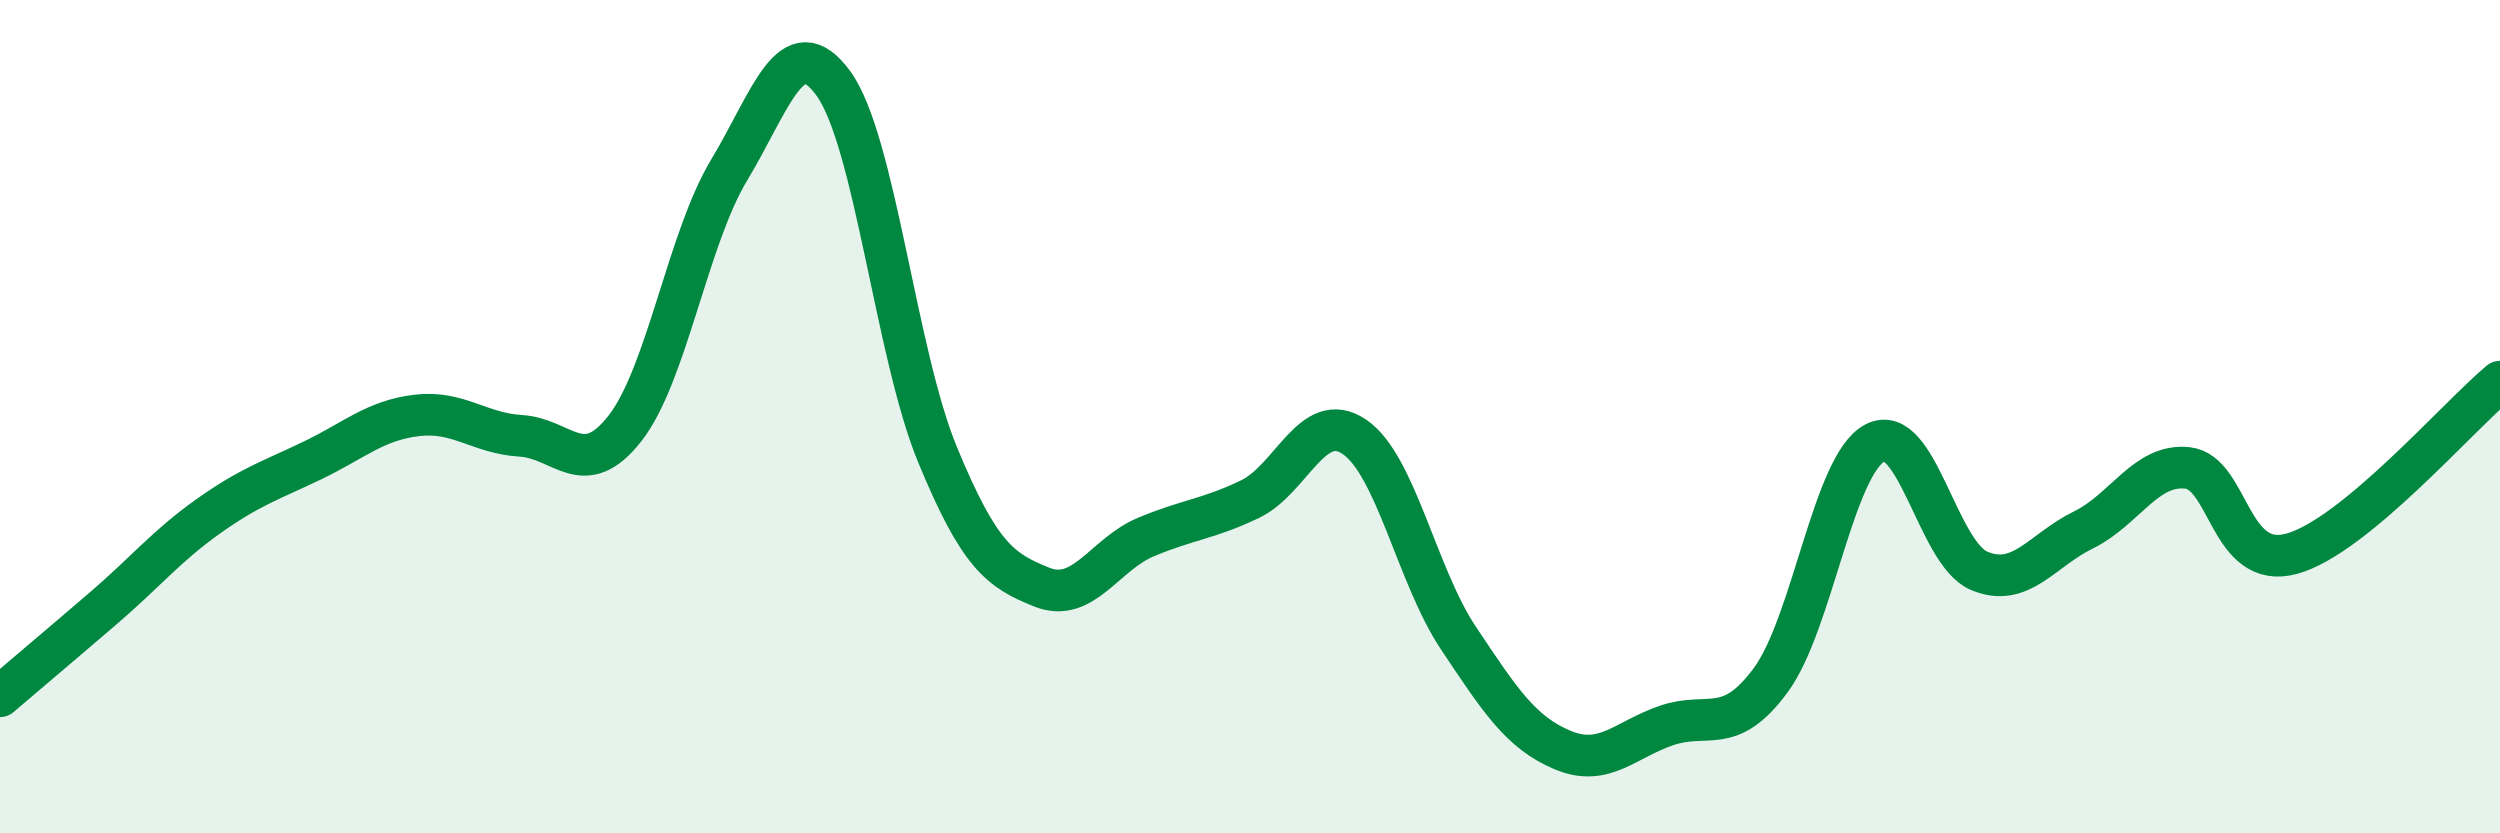 
    <svg width="60" height="20" viewBox="0 0 60 20" xmlns="http://www.w3.org/2000/svg">
      <path
        d="M 0,16.71 C 0.5,16.28 1.5,15.44 2.5,14.58 C 3.5,13.72 4,13.1 5,12.39 C 6,11.68 6.5,11.53 7.5,11.05 C 8.5,10.57 9,10.09 10,9.97 C 11,9.85 11.5,10.4 12.5,10.46 C 13.5,10.52 14,11.56 15,10.28 C 16,9 16.5,5.74 17.5,4.08 C 18.5,2.42 19,0.63 20,2 C 21,3.37 21.5,8.49 22.5,10.91 C 23.5,13.33 24,13.69 25,14.09 C 26,14.49 26.5,13.31 27.5,12.89 C 28.5,12.47 29,12.46 30,11.98 C 31,11.5 31.5,9.81 32.5,10.48 C 33.5,11.15 34,13.81 35,15.31 C 36,16.81 36.5,17.58 37.5,18 C 38.5,18.42 39,17.75 40,17.41 C 41,17.07 41.5,17.68 42.5,16.32 C 43.5,14.96 44,11.15 45,10.63 C 46,10.11 46.5,13.28 47.5,13.7 C 48.5,14.12 49,13.21 50,12.72 C 51,12.23 51.5,11.12 52.5,11.23 C 53.5,11.34 53.5,13.7 55,13.29 C 56.5,12.88 59,9.99 60,9.16L60 20L0 20Z"
        fill="#008740"
        opacity="0.1"
        stroke-linecap="round"
        stroke-linejoin="round"
      />
      <path
        d="M 0,16.71 C 0.5,16.28 1.5,15.44 2.5,14.58 C 3.5,13.72 4,13.1 5,12.39 C 6,11.68 6.5,11.53 7.5,11.05 C 8.5,10.57 9,10.09 10,9.97 C 11,9.85 11.5,10.4 12.5,10.46 C 13.5,10.52 14,11.56 15,10.28 C 16,9 16.5,5.74 17.5,4.08 C 18.5,2.42 19,0.63 20,2 C 21,3.37 21.5,8.49 22.5,10.91 C 23.5,13.33 24,13.69 25,14.09 C 26,14.49 26.5,13.31 27.5,12.89 C 28.5,12.47 29,12.46 30,11.98 C 31,11.5 31.5,9.81 32.5,10.48 C 33.5,11.15 34,13.81 35,15.31 C 36,16.81 36.5,17.58 37.5,18 C 38.5,18.42 39,17.75 40,17.41 C 41,17.07 41.5,17.68 42.5,16.32 C 43.5,14.96 44,11.15 45,10.63 C 46,10.11 46.5,13.28 47.5,13.7 C 48.5,14.12 49,13.21 50,12.72 C 51,12.23 51.5,11.12 52.5,11.23 C 53.5,11.34 53.5,13.7 55,13.29 C 56.5,12.88 59,9.99 60,9.16"
        stroke="#008740"
        stroke-width="1"
        fill="none"
        stroke-linecap="round"
        stroke-linejoin="round"
      />
    </svg>
  